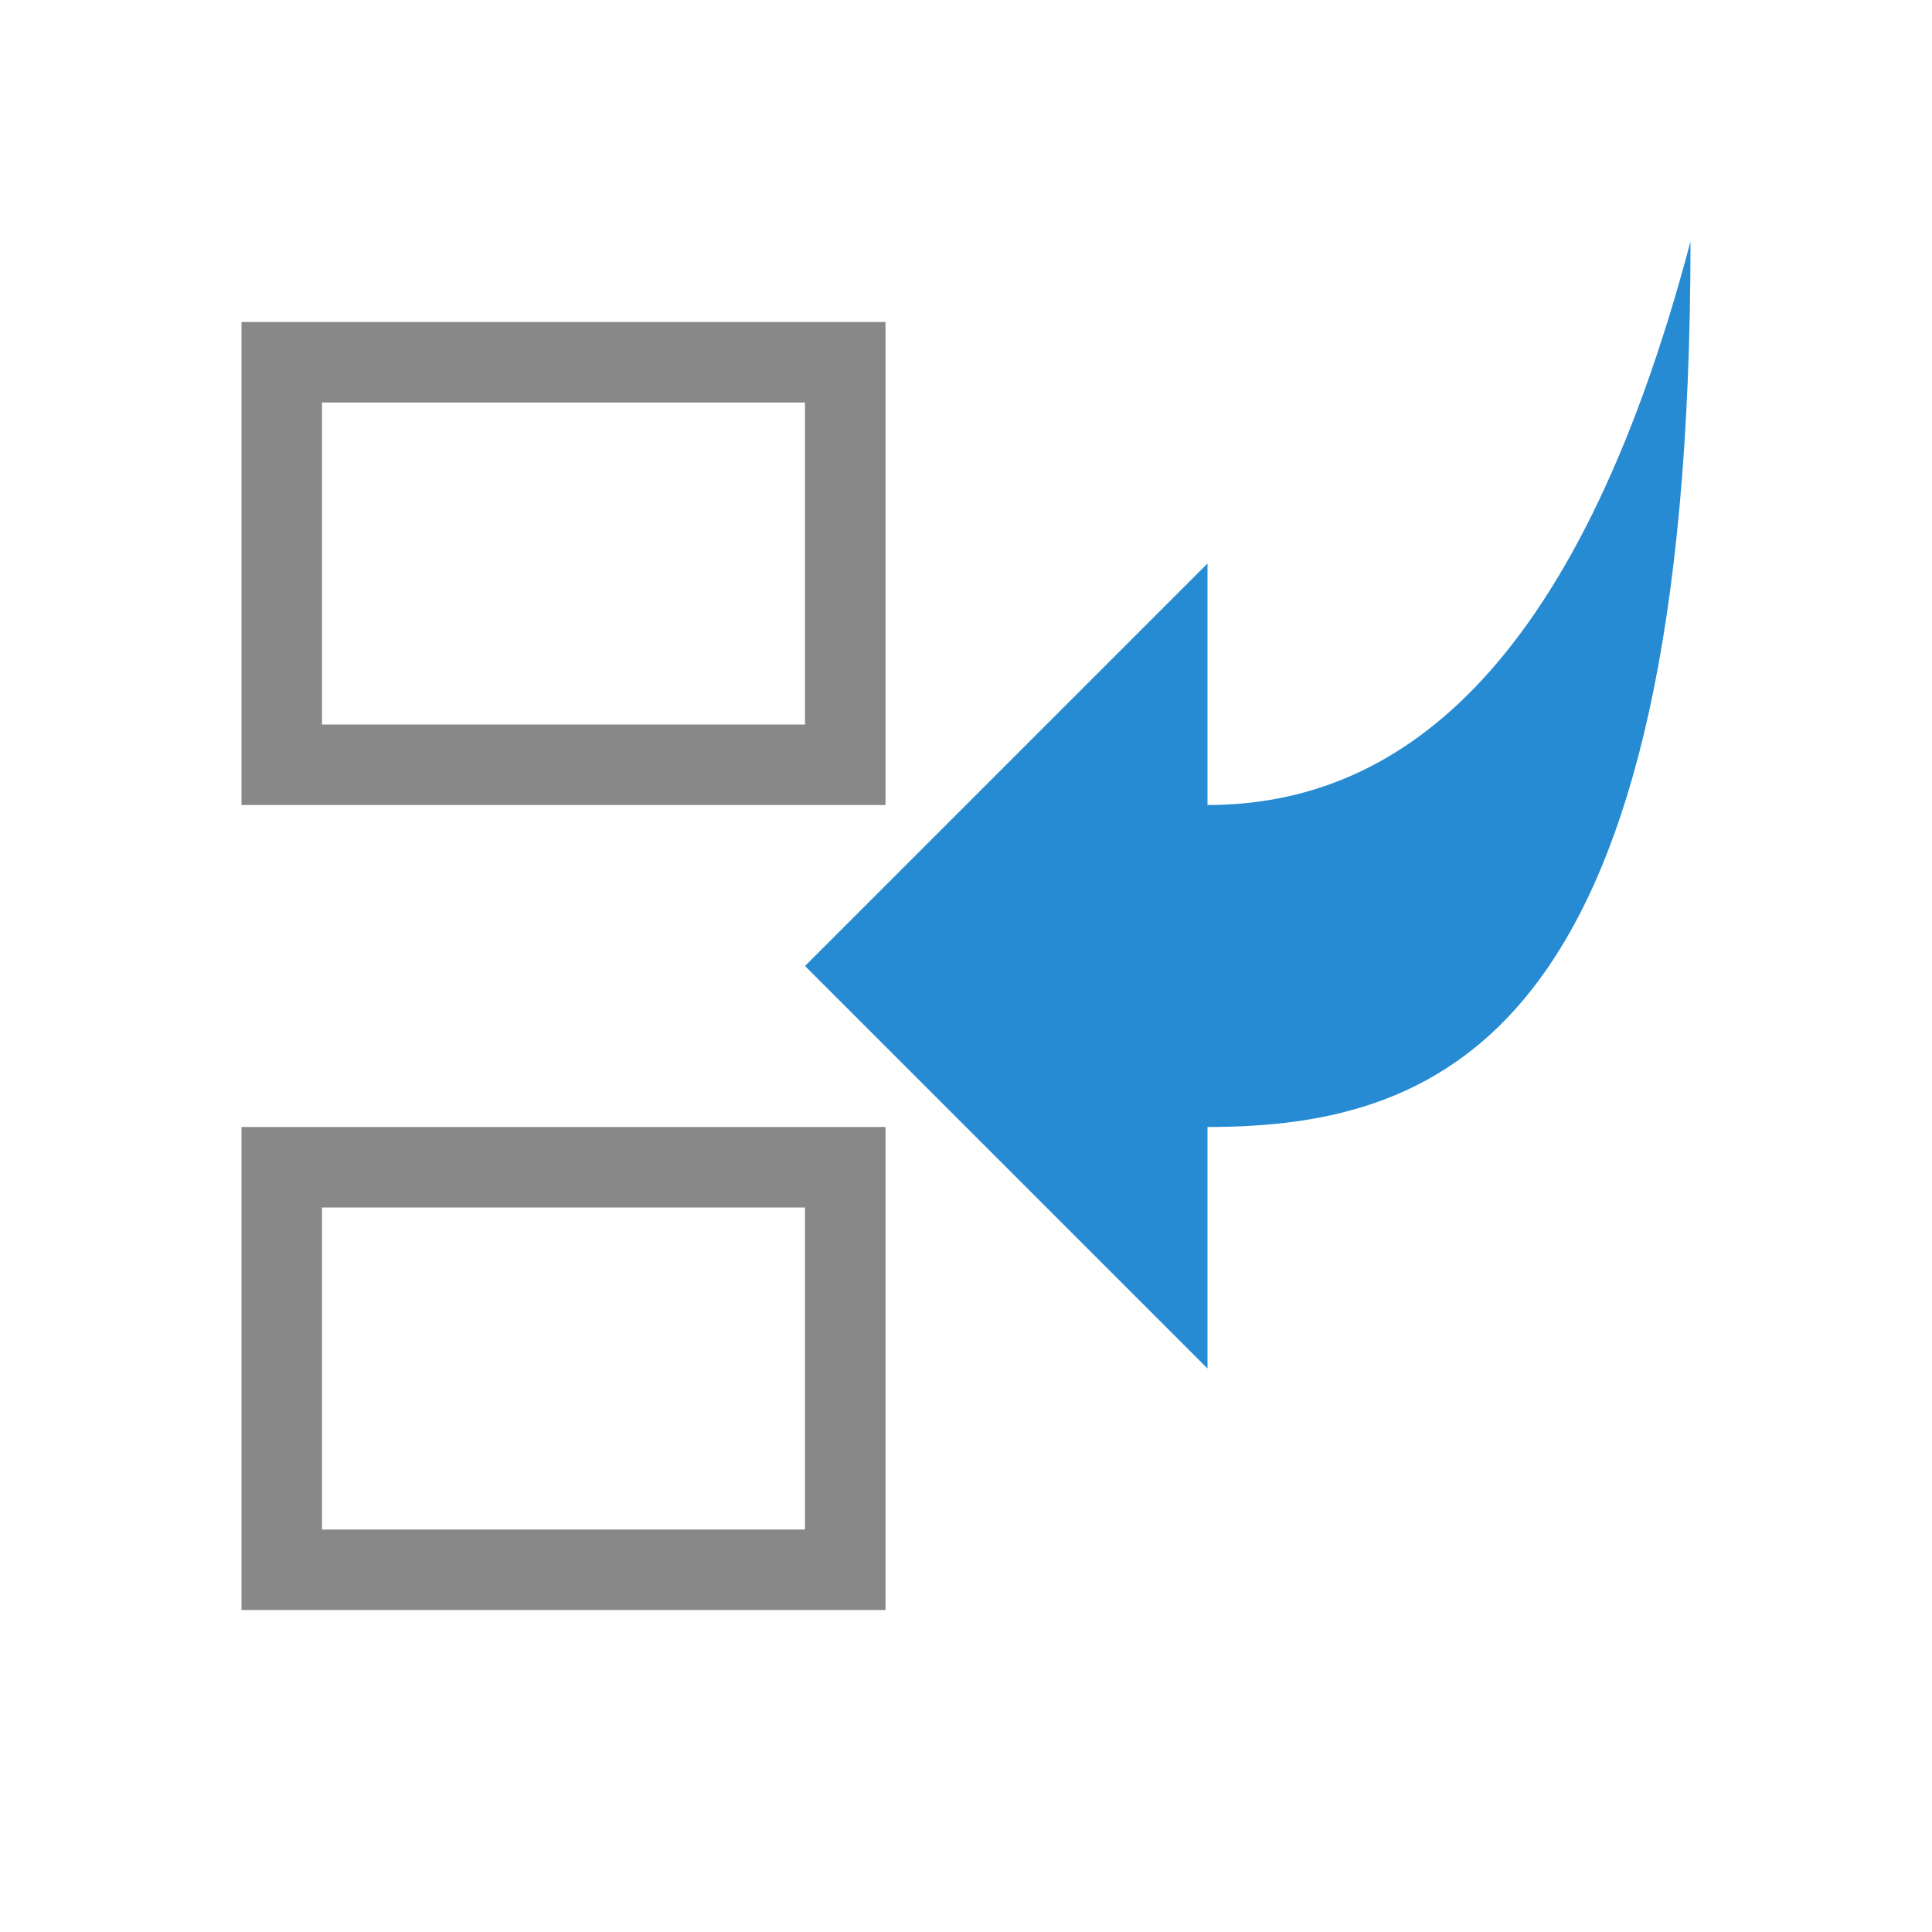 <svg xmlns="http://www.w3.org/2000/svg" viewBox="0 0 24 24">
 <path d="m 3 4 0 6 c 2.667 0 5.333 0 8 0 l 0 -6 z m 1 1 6 0 0 4 -6 0 z m -1 9 0 6 8 0 0 -6 c -2.667 0 -5.333 0 -8 0 z m 1 1 6 0 0 4 -6 0 z" style="fill:#888;opacity:1;fill-opacity:1;stroke:none"/>
 <path d="m 21 3 c 0 9.773 -3 11 -6 11 l 0 3 -5 -5 5 -5 0 3 c 2.297 0 4.563 -1.563 6 -7 z" style="fill:#268bd2;fill-opacity:1;color:#bebebe"/>
</svg>
